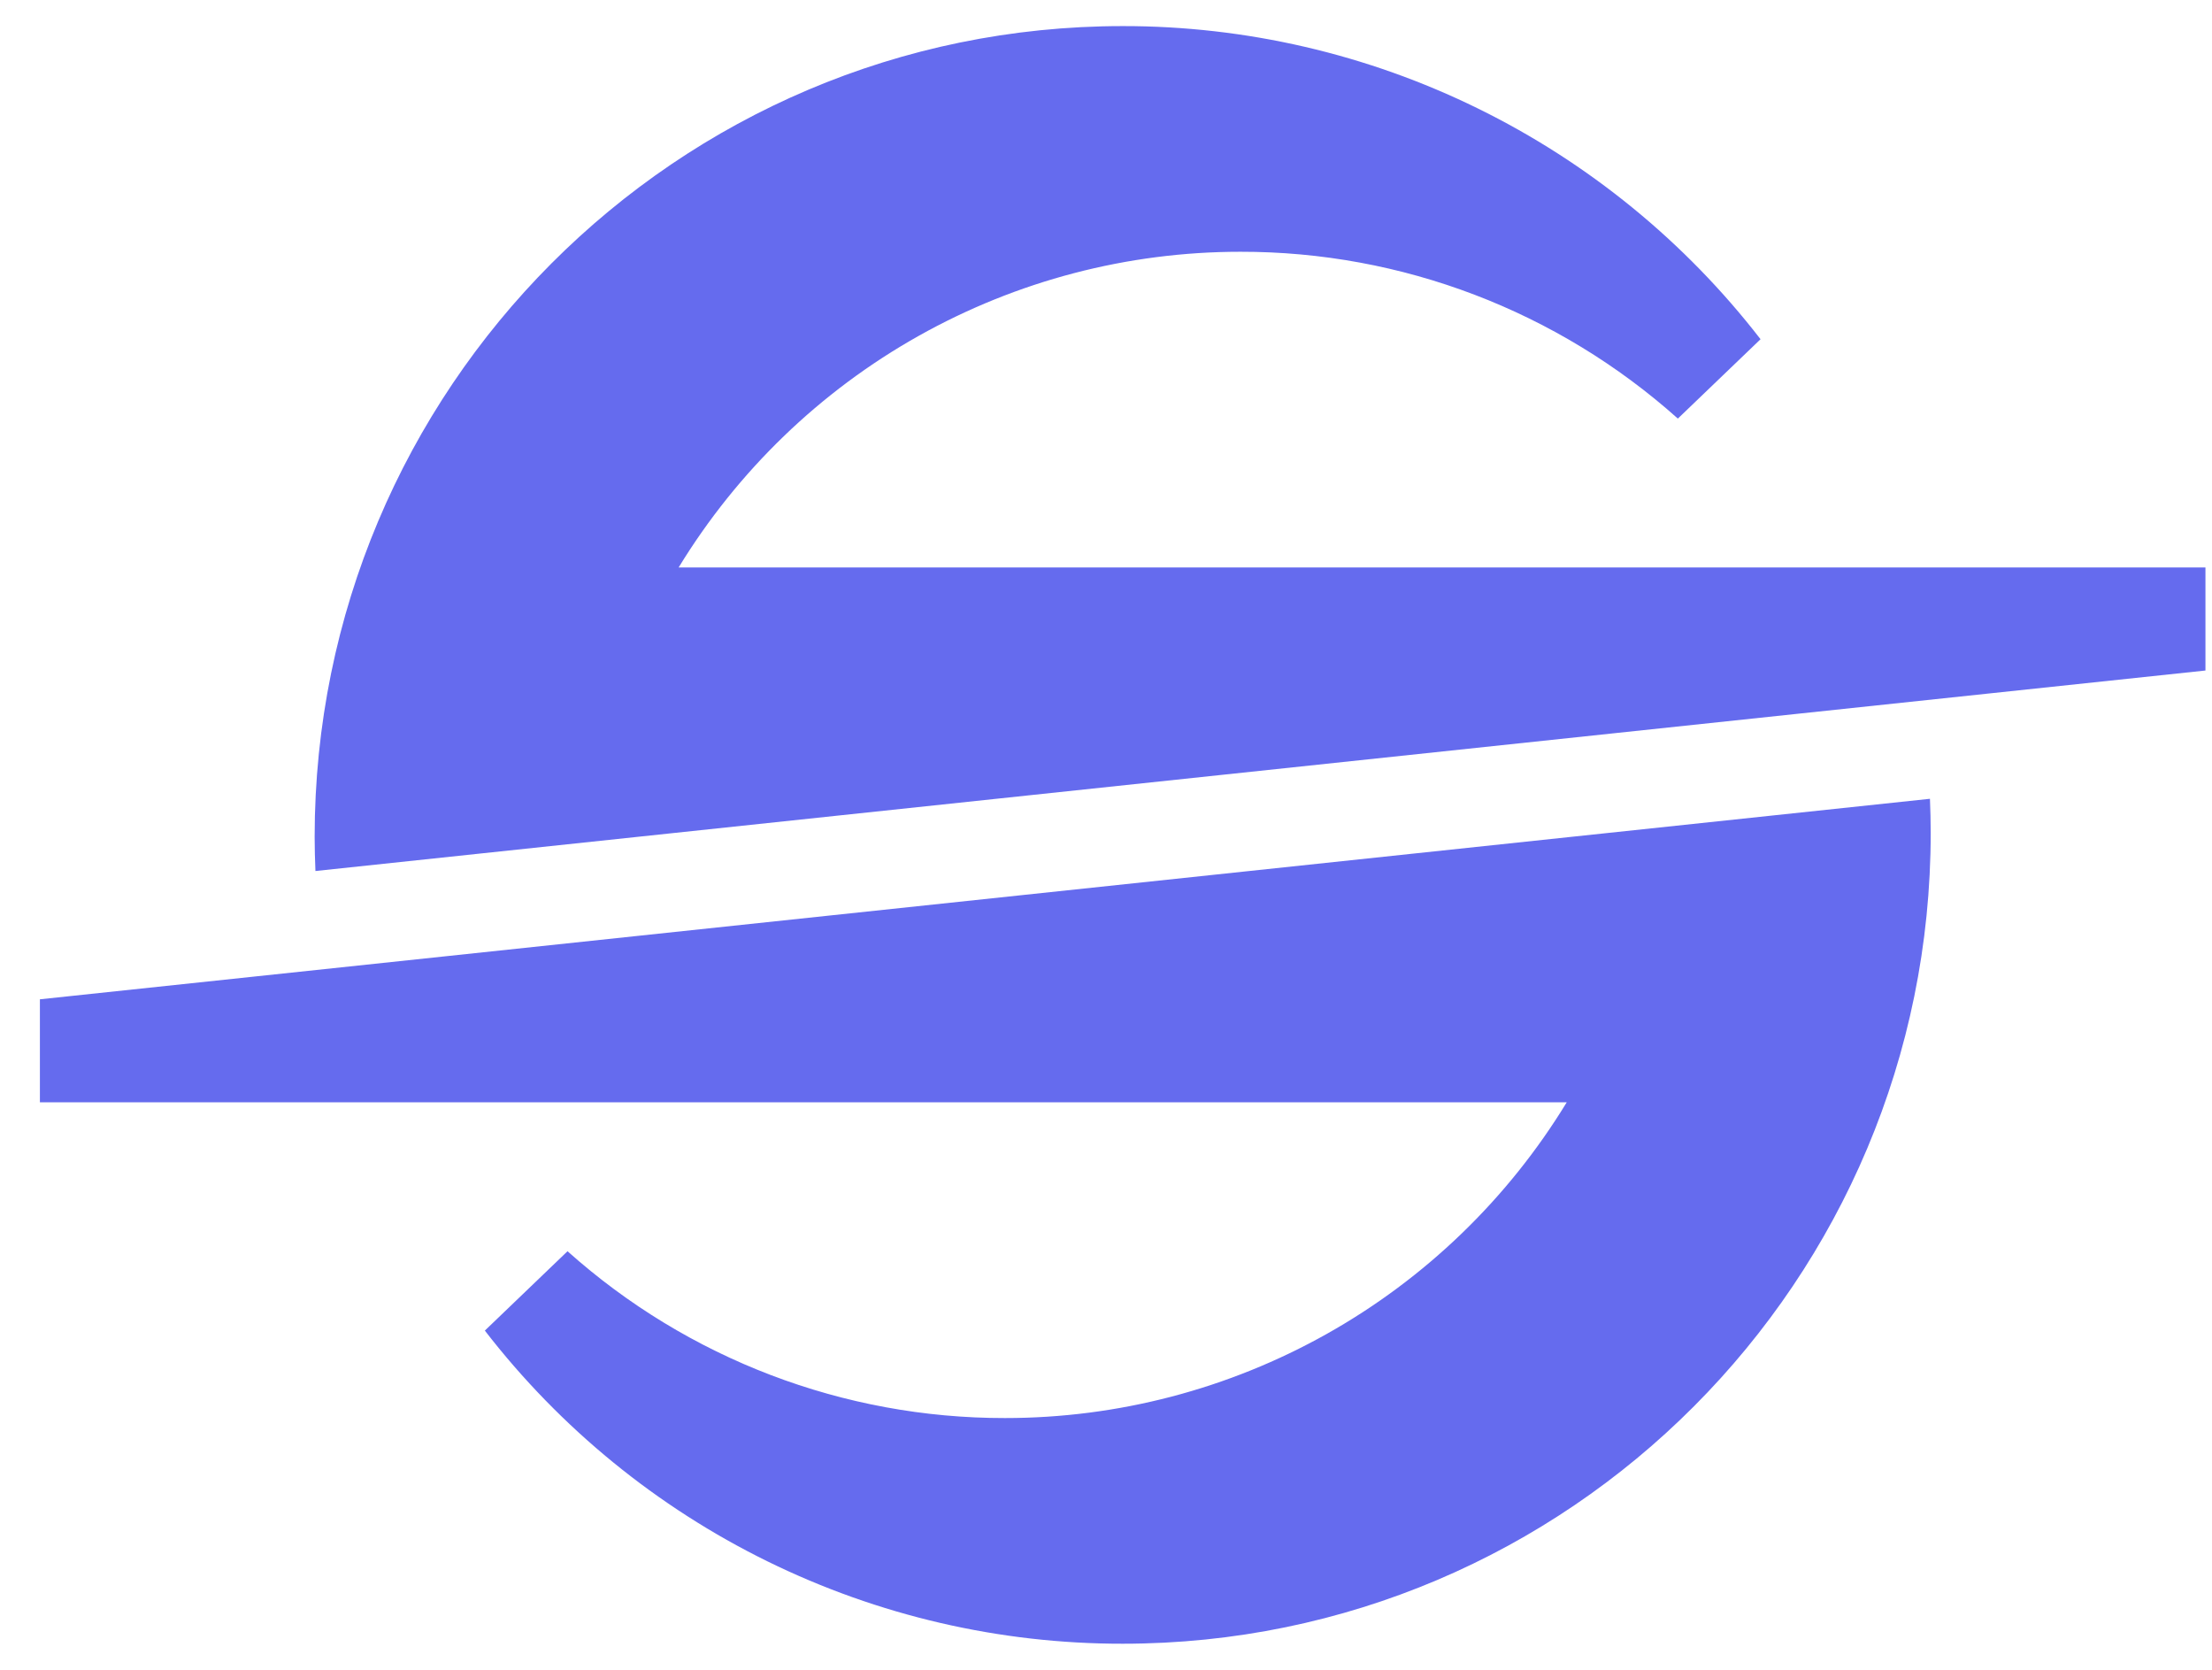 <svg width="53" height="40" viewBox="0 0 53 40" fill="none" xmlns="http://www.w3.org/2000/svg">
<path d="M52.843 16.062L7.558 20.865C7.547 20.594 7.539 20.322 7.539 20.048C7.539 9.321 16.207 0.625 26.9 0.625C29.849 0.622 32.759 1.297 35.408 2.597C38.057 3.897 40.375 5.788 42.183 8.126L40.202 10.027C37.316 7.448 33.585 6.025 29.721 6.031C27.019 6.03 24.363 6.725 22.006 8.049C19.649 9.373 17.671 11.283 16.26 13.594H52.843V16.062ZM0.956 26.406H37.539C36.129 28.718 34.151 30.627 31.794 31.951C29.437 33.275 26.781 33.97 24.079 33.969C20.215 33.974 16.483 32.552 13.598 29.973L11.617 31.874C13.425 34.212 15.742 36.103 18.391 37.403C21.04 38.703 23.951 39.378 26.9 39.375C37.592 39.375 46.26 30.679 46.26 19.952C46.26 19.678 46.253 19.406 46.242 19.135L0.956 23.938V26.406Z" fill="#656BEE"/>
</svg>
